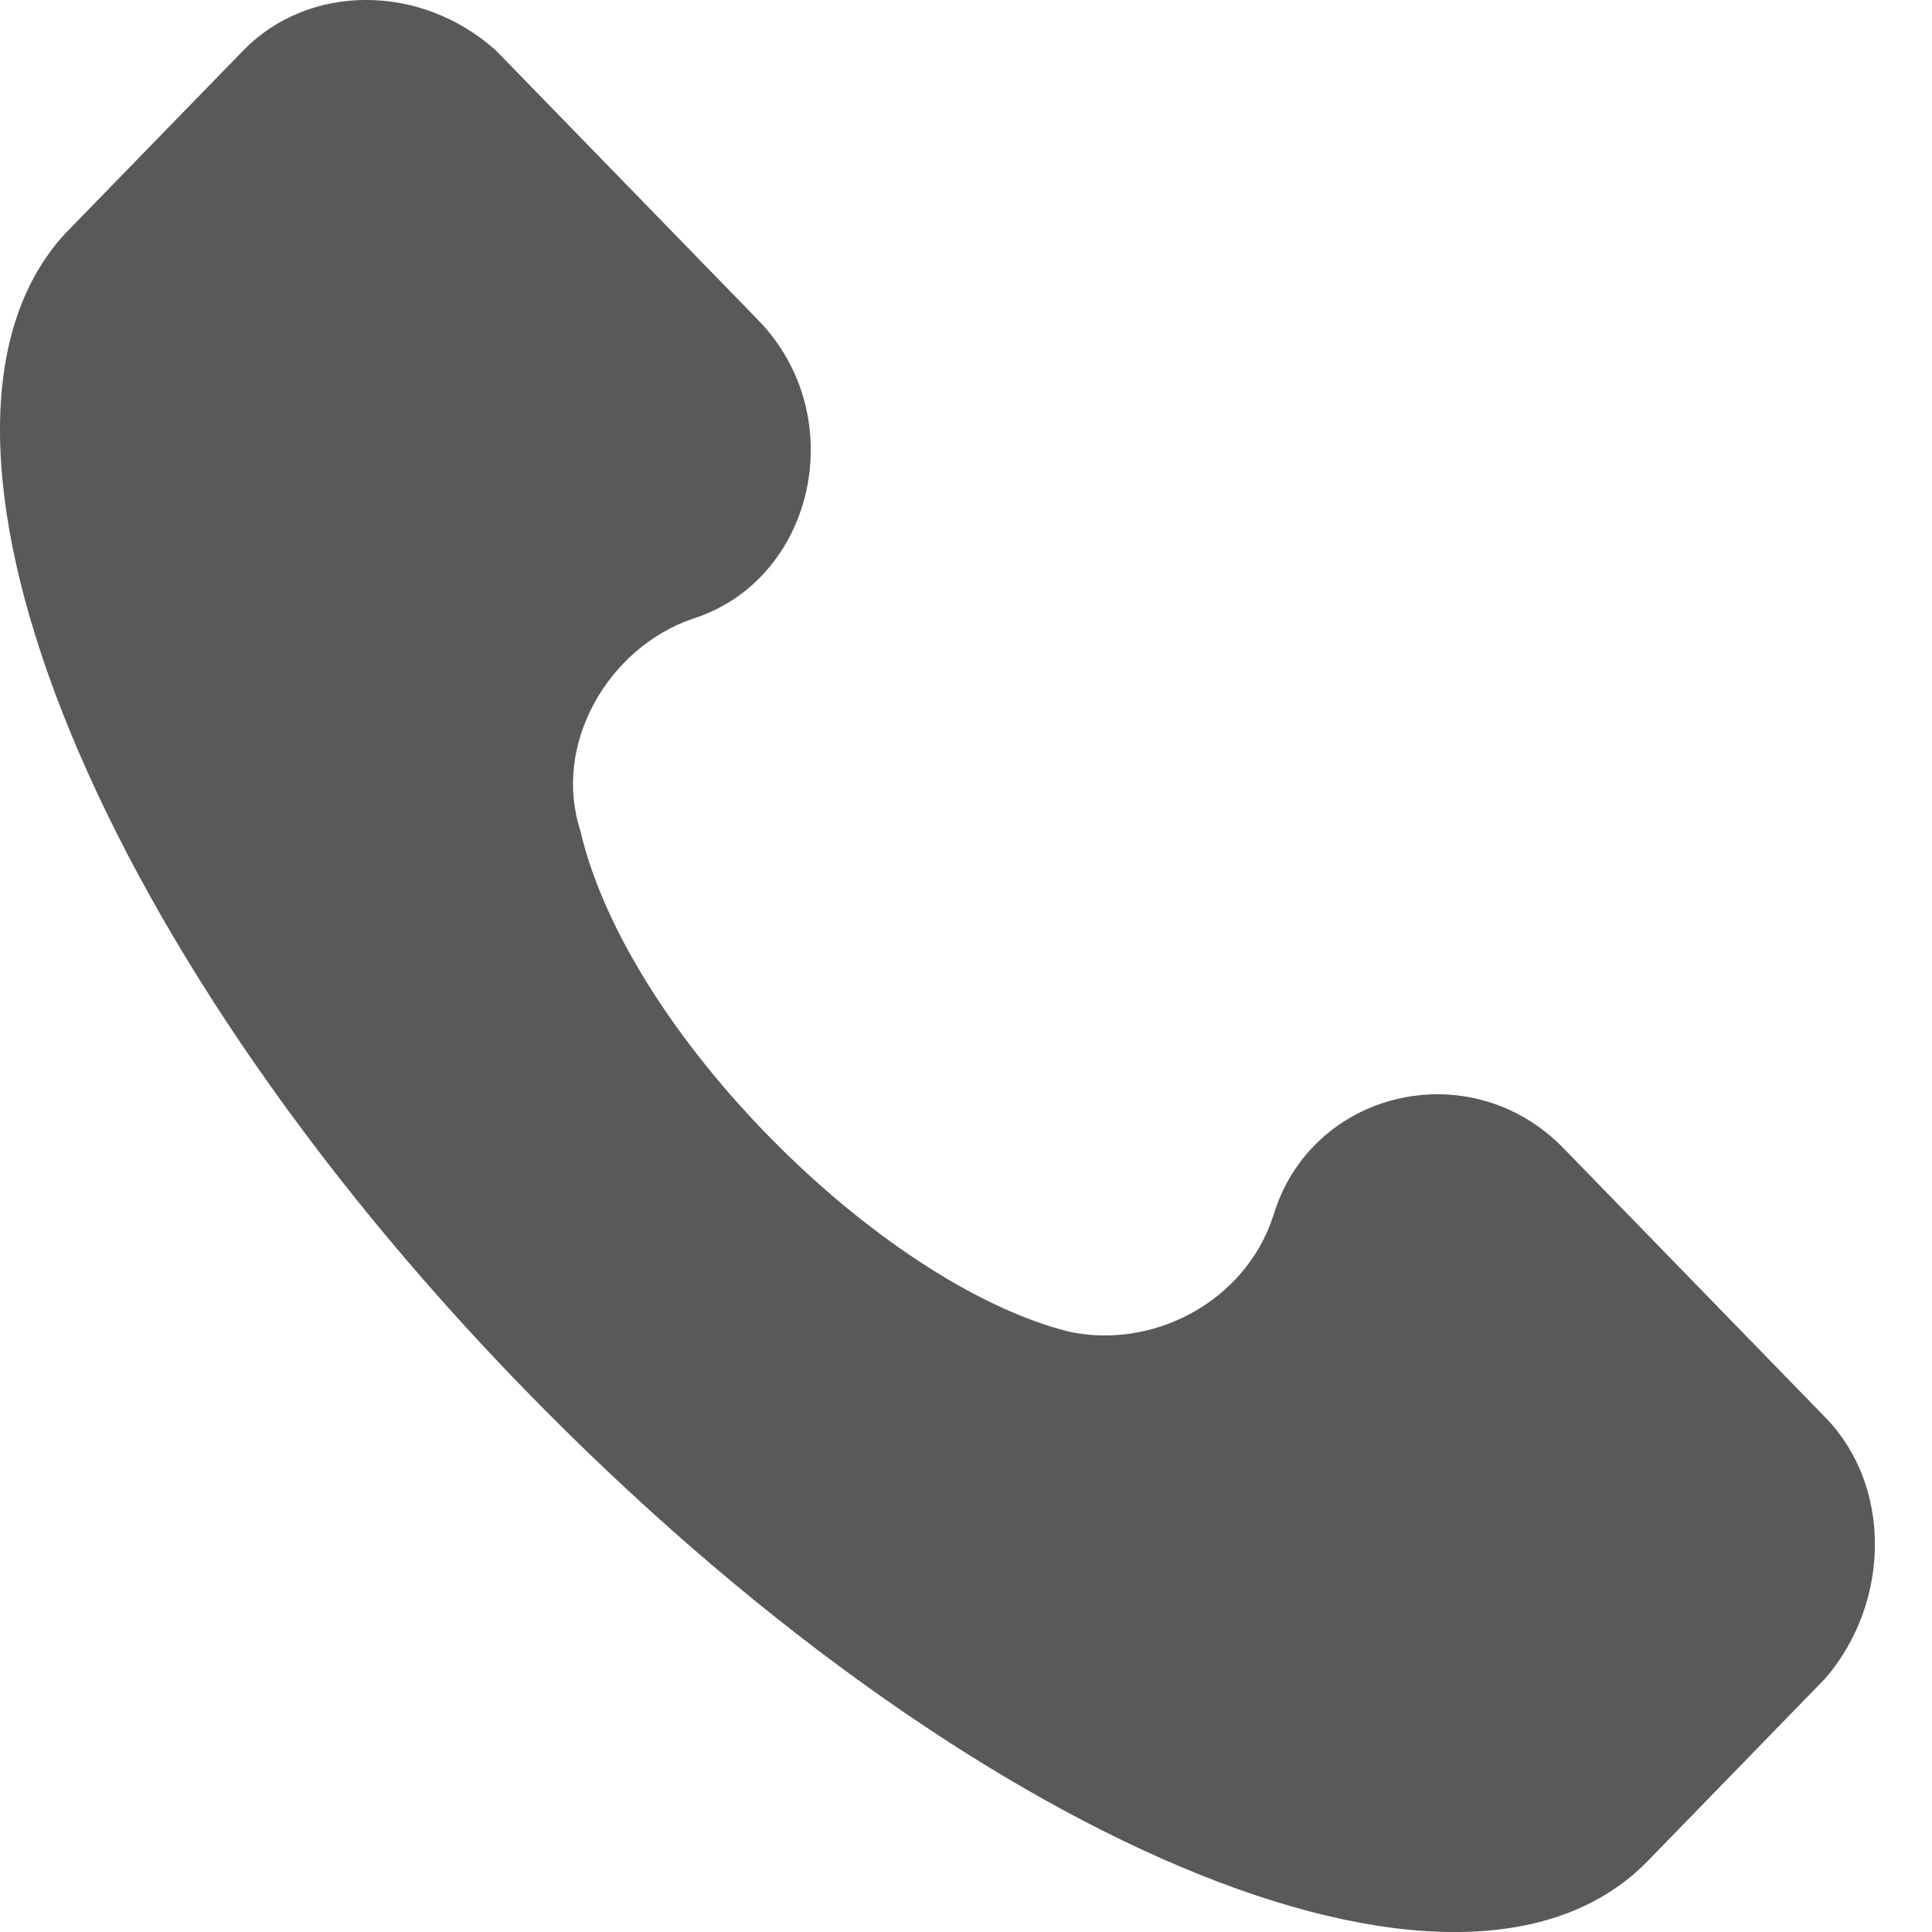 <svg width="16" height="16" viewBox="0 0 16 16" fill="none" xmlns="http://www.w3.org/2000/svg">
<path d="M15.12 11.742L12.949 9.51C12.174 8.712 10.855 9.031 10.545 10.068C10.312 10.786 9.537 11.184 8.839 11.025C7.288 10.626 5.194 8.553 4.806 6.878C4.573 6.16 5.039 5.363 5.737 5.124C6.745 4.805 7.055 3.449 6.279 2.651L4.108 0.419C3.487 -0.14 2.557 -0.14 2.014 0.419L0.54 1.934C-0.933 3.529 0.696 7.755 4.341 11.503C7.986 15.251 12.096 17.006 13.647 15.411L15.12 13.896C15.663 13.258 15.663 12.301 15.12 11.742Z" fill="#595959"/>
</svg>
